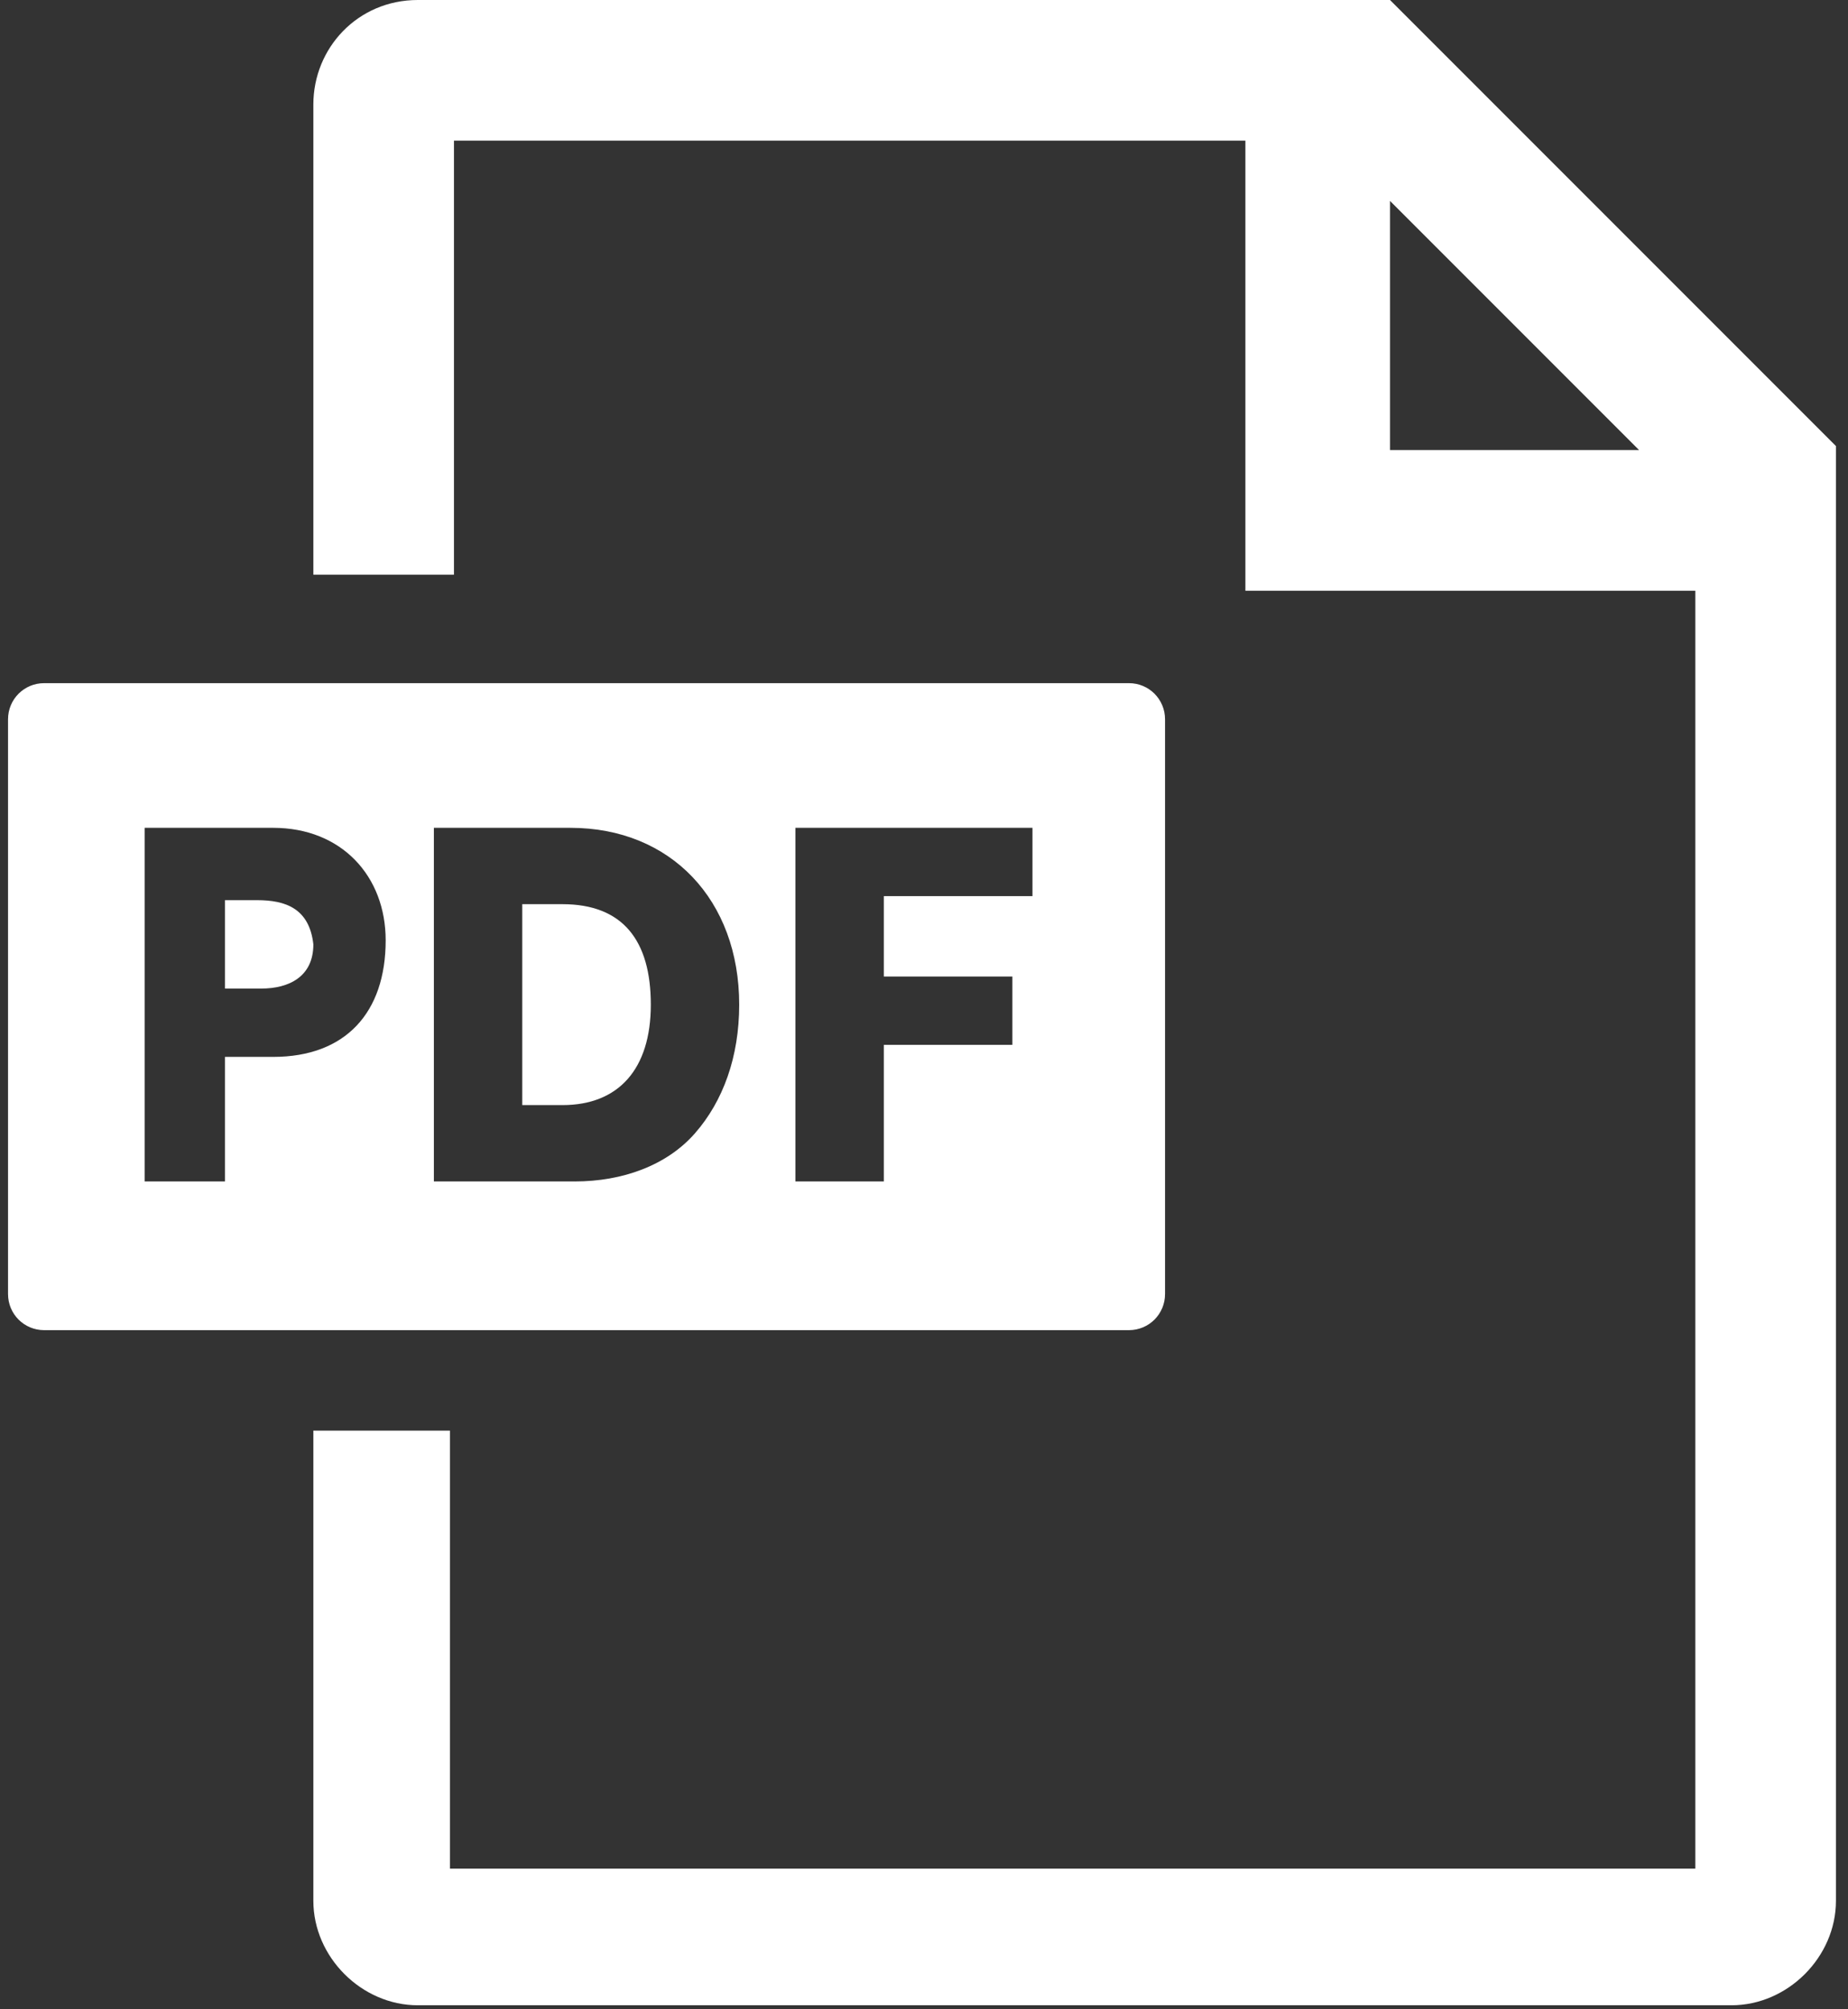 <?xml version="1.0" encoding="UTF-8"?>
<svg xmlns="http://www.w3.org/2000/svg" version="1.1" viewBox="0 0 46 50">
  <rect x="0" y="0" width="46" height="50" fill="#333333" stroke="none"/>
  <defs>
    <style>
      .cls-1 {
        fill: #fff;
      }
    </style>
  </defs>
  <!-- Generator: Adobe Illustrator 28.6.0, SVG Export Plug-In . SVG Version: 1.2.0 Build 709)  -->
  <g>
    <g id="_レイヤー_1" data-name="レイヤー_1">
      <g>
        <path class="cls-1" d="M34.6,0H10.4c-1.5,0-2.6,1.2-2.6,2.6v11.7h3.5V3.5h19.7v11.2h11.2v31.8H11.2v-10.9h-3.4v11.7c0,1.4,1.2,2.6,2.6,2.6h32.7c1.4,0,2.6-1.2,2.6-2.6V11.1h0L34.6,0ZM34.6,11.2v-6.2l6.2,6.2h-6.2Z"/>
        <g>
          <path class="cls-1" d="M14,22.5h-1v5h1c1.4,0,2.2-.9,2.2-2.5,0-1.6-.7-2.5-2.2-2.5Z"/>
          <path class="cls-1" d="M28.1,17H1.1c-.5,0-.9.4-.9.9v14.3c0,.5.4.9.9.9h27c.5,0,.9-.4.9-.9v-14.3c0-.5-.4-.9-.9-.9ZM6.8,26.3h-1.2v3.1h-2v-8.8h3.2c1.7,0,2.8,1.2,2.8,2.8,0,1.8-1,2.9-2.8,2.9ZM17.3,28.2c-.7.8-1.8,1.2-3,1.2h-3.5v-8.8h3.4c2.5,0,4.2,1.8,4.2,4.4,0,1.3-.4,2.4-1.1,3.2ZM25.6,22.3h-3.6v2h3.2v1.7h-3.2v3.4h-2.2v-8.8h5.9v1.7h0Z"/>
          <path class="cls-1" d="M6.4,22.4h-.8v2.2h.9c.7,0,1.3-.3,1.3-1.1-.1-.9-.7-1.1-1.4-1.1Z"/>
        </g>
      </g>
    </g>
  </g>
</svg>
